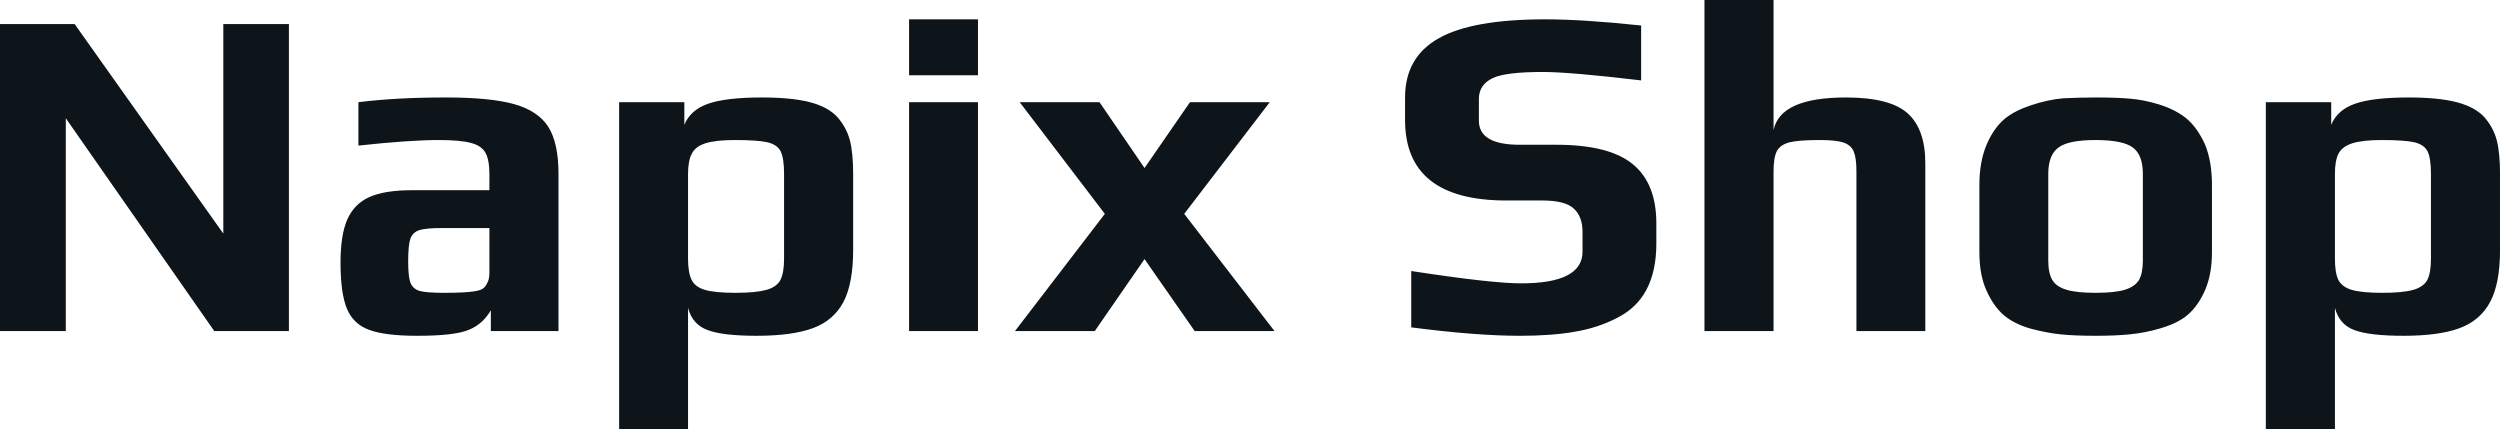 <svg fill="#0d141a" viewBox="0 0 121.578 20.884" height="100%" width="100%" xmlns="http://www.w3.org/2000/svg"><path preserveAspectRatio="none" d="M0 16.10L0 1.17L3.63 1.17L10.86 11.36L10.86 1.17L14.05 1.17L14.05 16.10L10.42 16.10L3.20 5.75L3.20 16.10L0 16.10ZM20.29 16.33Q18.72 16.33 17.95 16.04Q17.18 15.76 16.87 15.01Q16.56 14.26 16.56 12.77L16.56 12.77Q16.56 11.43 16.89 10.67Q17.23 9.91 17.97 9.58Q18.72 9.25 20.03 9.25L20.03 9.25L23.80 9.25L23.80 8.49Q23.80 7.77 23.61 7.43Q23.41 7.08 22.90 6.95Q22.38 6.81 21.34 6.81L21.34 6.81Q19.92 6.81 17.43 7.08L17.43 7.08L17.43 4.97Q19.25 4.74 21.69 4.74L21.69 4.74Q23.83 4.74 24.99 5.06Q26.15 5.38 26.66 6.16Q27.16 6.95 27.16 8.44L27.16 8.44L27.16 16.10L23.87 16.10L23.87 15.09Q23.48 15.76 22.82 16.03L22.82 16.03Q22.15 16.33 20.29 16.33L20.29 16.33ZM21.60 14.24Q22.61 14.24 23.05 14.17L23.05 14.17Q23.37 14.12 23.49 14.03Q23.62 13.94 23.71 13.73L23.71 13.73Q23.80 13.57 23.80 13.25L23.80 13.25L23.80 11.09L21.50 11.09Q20.72 11.09 20.40 11.19Q20.08 11.29 19.96 11.60Q19.85 11.91 19.85 12.70L19.85 12.70Q19.85 13.46 19.96 13.75Q20.08 14.05 20.41 14.15Q20.75 14.24 21.60 14.24L21.60 14.24ZM30.11 20.88L30.11 4.97L33.28 4.97L33.28 6.07Q33.58 5.34 34.45 5.04Q35.33 4.74 37.05 4.74L37.05 4.74Q38.50 4.74 39.39 4.97Q40.27 5.20 40.73 5.70L40.73 5.70Q41.17 6.21 41.33 6.82Q41.49 7.43 41.49 8.49L41.49 8.49L41.49 12.14Q41.49 13.80 41.01 14.70Q40.53 15.59 39.53 15.96Q38.52 16.33 36.80 16.33L36.80 16.33Q35.14 16.33 34.41 16.05Q33.67 15.78 33.46 14.97L33.46 14.97L33.46 20.88L30.11 20.88ZM35.77 14.24Q36.75 14.24 37.26 14.10Q37.77 13.96 37.95 13.62Q38.13 13.27 38.13 12.58L38.13 12.58L38.13 8.46Q38.13 7.71 37.97 7.37Q37.81 7.04 37.33 6.92Q36.85 6.81 35.74 6.81L35.74 6.81Q34.80 6.81 34.30 6.97Q33.81 7.13 33.64 7.48Q33.46 7.82 33.46 8.46L33.46 8.46L33.46 12.58Q33.46 13.27 33.64 13.62Q33.81 13.96 34.29 14.10Q34.78 14.24 35.77 14.24L35.77 14.24ZM44.21 3.66L44.21 0.94L47.56 0.94L47.56 3.66L44.21 3.66ZM44.21 16.10L44.21 4.97L47.56 4.97L47.56 16.10L44.21 16.10ZM49.36 16.10L53.73 10.40L49.59 4.97L53.47 4.97L55.66 8.17L57.87 4.97L61.75 4.97L57.59 10.40L61.98 16.10L58.10 16.10L55.66 12.60L53.24 16.10L49.36 16.10ZM73.92 16.33Q71.78 16.33 68.63 15.92L68.63 15.92L68.63 13.18Q72.54 13.78 73.97 13.78L73.97 13.78Q76.96 13.78 76.96 12.24L76.96 12.24L76.96 11.27Q76.96 10.53 76.53 10.14Q76.11 9.75 75.00 9.75L75.00 9.75L73.25 9.75Q68.33 9.75 68.33 5.84L68.33 5.84L68.33 4.74Q68.33 2.78 69.97 1.86Q71.60 0.94 75.14 0.94L75.14 0.94Q76.98 0.94 79.81 1.24L79.81 1.24L79.81 3.91Q76.34 3.50 75.03 3.50L75.03 3.50Q73.21 3.50 72.59 3.80L72.59 3.80Q71.92 4.12 71.92 4.81L71.92 4.81L71.92 5.87Q71.92 7.04 73.90 7.04L73.90 7.04L75.69 7.04Q78.25 7.04 79.40 7.98Q80.55 8.92 80.55 10.86L80.55 10.86L80.55 11.85Q80.55 14.51 78.64 15.46L78.64 15.46Q77.72 15.94 76.60 16.13Q75.49 16.33 73.92 16.33L73.92 16.33ZM82.89 16.10L82.89 0L86.25 0L86.25 6.33Q86.57 4.74 89.77 4.74L89.77 4.74Q91.91 4.74 92.77 5.51Q93.63 6.28 93.63 7.94L93.63 7.94L93.63 16.10L90.28 16.10L90.28 8.33Q90.28 7.68 90.15 7.37Q90.02 7.06 89.65 6.93Q89.29 6.81 88.48 6.81L88.48 6.81Q87.49 6.81 87.03 6.92Q86.57 7.04 86.41 7.35Q86.25 7.66 86.25 8.33L86.25 8.33L86.25 16.10L82.89 16.10ZM101.91 16.33Q100.88 16.33 100.21 16.26Q99.54 16.19 98.78 15.99L98.78 15.99Q97.96 15.76 97.45 15.33Q96.95 14.90 96.60 14.12L96.60 14.12Q96.26 13.36 96.26 12.28L96.26 12.28L96.26 8.99Q96.26 7.89 96.60 7.06Q96.95 6.23 97.50 5.77L97.50 5.77Q97.98 5.38 98.77 5.12Q99.57 4.85 100.33 4.78L100.33 4.78Q101.20 4.74 101.91 4.74L101.91 4.74Q102.97 4.74 103.60 4.80Q104.24 4.85 105.00 5.08L105.00 5.08Q105.82 5.34 106.34 5.77Q106.86 6.21 107.23 7.02L107.23 7.02Q107.57 7.84 107.57 8.99L107.57 8.99L107.57 12.28Q107.57 13.32 107.24 14.10Q106.90 14.88 106.38 15.32L106.38 15.32Q105.92 15.71 105.12 15.95Q104.33 16.19 103.57 16.26L103.57 16.26Q102.88 16.33 101.91 16.33L101.91 16.33ZM101.91 14.24Q102.86 14.24 103.34 14.09Q103.82 13.94 104.02 13.62Q104.21 13.29 104.21 12.67L104.21 12.67L104.21 8.46Q104.21 7.54 103.73 7.18Q103.25 6.81 101.91 6.81L101.91 6.81Q100.58 6.81 100.10 7.18Q99.61 7.54 99.61 8.46L99.61 8.46L99.61 12.67Q99.61 13.29 99.81 13.62Q100.00 13.94 100.49 14.09Q100.97 14.24 101.91 14.24L101.91 14.24ZM110.19 20.88L110.19 4.97L113.37 4.97L113.37 6.07Q113.67 5.34 114.54 5.04Q115.41 4.74 117.14 4.74L117.14 4.74Q118.59 4.74 119.47 4.97Q120.36 5.20 120.82 5.70L120.82 5.70Q121.26 6.21 121.42 6.82Q121.58 7.43 121.58 8.49L121.58 8.49L121.58 12.14Q121.58 13.80 121.09 14.70Q120.61 15.59 119.61 15.96Q118.61 16.33 116.89 16.33L116.89 16.33Q115.23 16.33 114.49 16.05Q113.76 15.78 113.55 14.97L113.55 14.97L113.55 20.88L110.19 20.88ZM115.85 14.24Q116.84 14.24 117.35 14.10Q117.85 13.96 118.04 13.62Q118.22 13.27 118.22 12.58L118.22 12.58L118.22 8.46Q118.22 7.71 118.06 7.37Q117.90 7.04 117.42 6.92Q116.93 6.81 115.83 6.81L115.83 6.81Q114.89 6.81 114.39 6.97Q113.90 7.13 113.72 7.48Q113.55 7.82 113.55 8.46L113.55 8.46L113.55 12.58Q113.55 13.27 113.72 13.62Q113.90 13.96 114.38 14.10Q114.86 14.24 115.85 14.24L115.85 14.24Z"></path></svg>